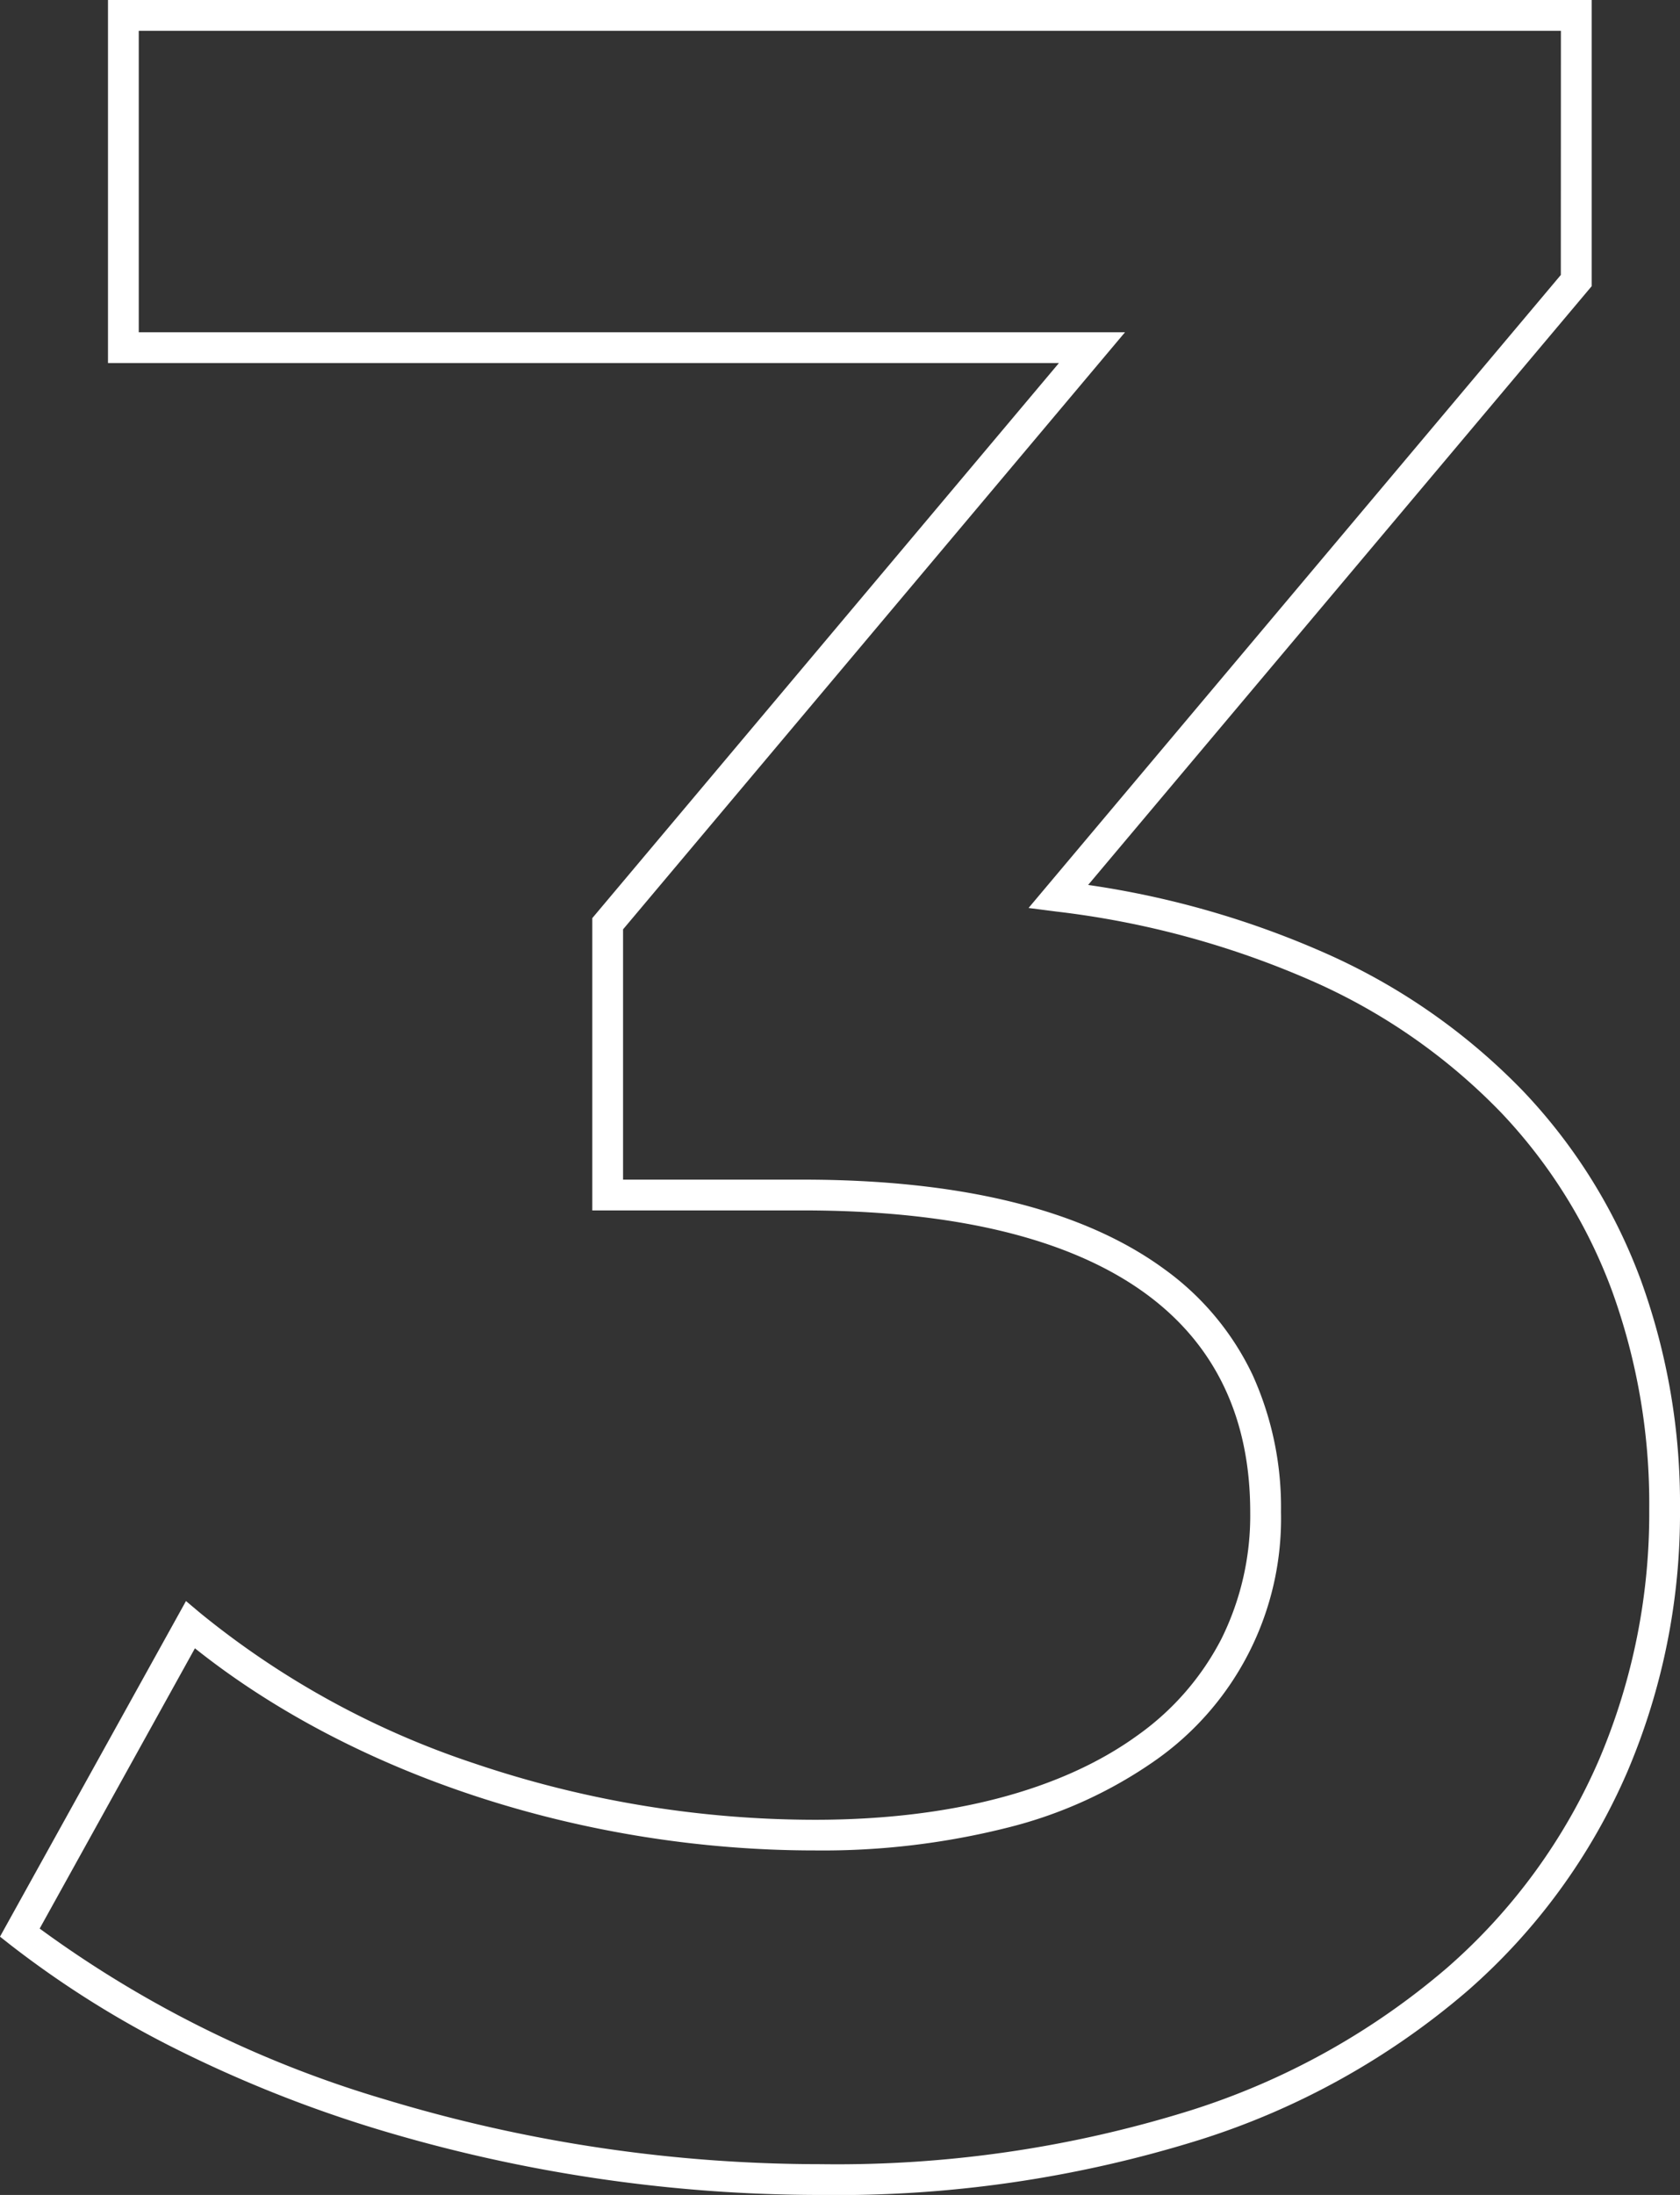 <svg xmlns="http://www.w3.org/2000/svg" width="109.208" height="142.58" viewBox="0 0 109.208 142.58"><rect x="0" y="0" width="109.208" height="142.58" fill="#333333" stroke="none"/><defs><style>      .cls-1 {        fill: #fff;      }    </style></defs><path id="_3" data-name="3" class="cls-1" d="M5.93-139.6h96.446v18.591L69.644-82.116a58.872,58.872,0,0,1,15.673,4.544A40.784,40.784,0,0,1,97.943-68.7a35.809,35.809,0,0,1,7.631,12.257,42.517,42.517,0,0,1,2.544,14.864A42.8,42.8,0,0,1,104.7-24.521,39.887,39.887,0,0,1,94.315-10.288,49.547,49.547,0,0,1,76.857-.59,79.074,79.074,0,0,1,52.272,2.98,99.715,99.715,0,0,1,23.417-1.3,83.683,83.683,0,0,1,10.56-6.4,64.614,64.614,0,0,1-.419-13.271L-1.09-13.8,11-35.6l.929.781a56.077,56.077,0,0,0,17.822,9.769,69.248,69.248,0,0,0,22.125,3.659c8.77,0,16.022-1.894,20.971-5.478A17.558,17.558,0,0,0,78.3-33.127a18.015,18.015,0,0,0,1.88-8.255c0-6.112-2.277-10.878-6.768-14.167-4.916-3.6-12.428-5.425-22.328-5.425H37.412V-79.961l30.334-36.057H5.93Zm94.446,2H7.93v19.582H72.042L39.412-79.231v16.257H51.084c10.334,0,18.244,1.955,23.509,5.811a17.935,17.935,0,0,1,5.741,6.875,20.792,20.792,0,0,1,1.846,8.905,19.174,19.174,0,0,1-8.16,16.13A28.831,28.831,0,0,1,64.481-20.9a49.186,49.186,0,0,1-12.6,1.5c-15,0-29.958-4.891-40.3-13.13L1.489-14.325A72.842,72.842,0,0,0,24-3.208,97.688,97.688,0,0,0,52.272.98,77.09,77.09,0,0,0,76.234-2.491a47.565,47.565,0,0,0,16.76-9.3,37.9,37.9,0,0,0,9.871-13.524,40.818,40.818,0,0,0,3.253-16.267A40.527,40.527,0,0,0,103.7-55.747a33.82,33.82,0,0,0-7.207-11.577A38.8,38.8,0,0,0,84.48-75.755a58.176,58.176,0,0,0-16.892-4.631l-1.817-.234,34.6-41.119Z" transform="translate(1.09 139.6)"></path></svg>